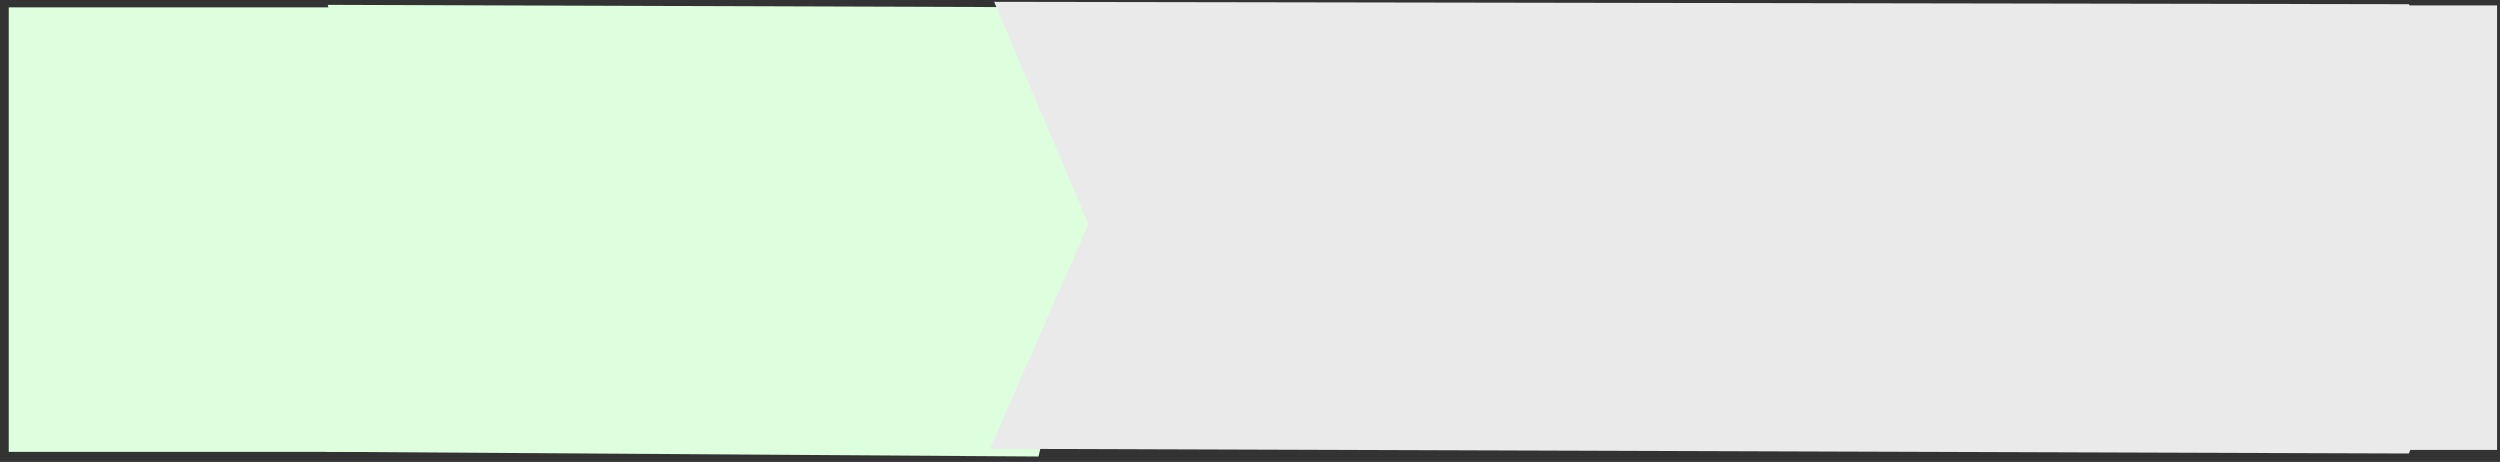 <?xml version="1.0"?><svg width="1288" height="238" xmlns="http://www.w3.org/2000/svg">
 <rect width="100%" height="100%" fill="#333333" stroke="none"/>
 <title>Arrow Right Green Banner</title>
 <g>
  <title>Layer 1</title>
  <path d="m168.873,2.5c-1.103,0 366.161,1.218 366.161,1.218l27.134,116.304l-27.134,115.176l-367.263,-2.436l25.507,-115.74l-24.405,-114.522l0,0l0,-0z" id="path647" stroke-width="5" fill-rule="evenodd" fill="#ddffdd"/>
  <rect id="svg_1" height="229" width="216" y="3.795" x="4.5" stroke-linecap="null" stroke-linejoin="null" stroke-dasharray="null" stroke-width="5" fill="#ddffdd"/>
  <path d="m512.188,0.944c-2.195,0 728.872,1.219 728.872,1.219l45.33,114.303l-45.33,117.176l-731.067,-2.436l50.774,-115.74l-48.579,-114.522l0,0l0,-0l0,0z" stroke-width="5" fill-rule="evenodd" fill="#eaeaea" id="svg_2"/>
  <rect id="svg_3" height="229" width="216" y="2.795" x="1070.5" stroke-linecap="null" stroke-linejoin="null" stroke-dasharray="null" stroke-width="5" fill="#eaeaea"/>
 </g>
</svg>